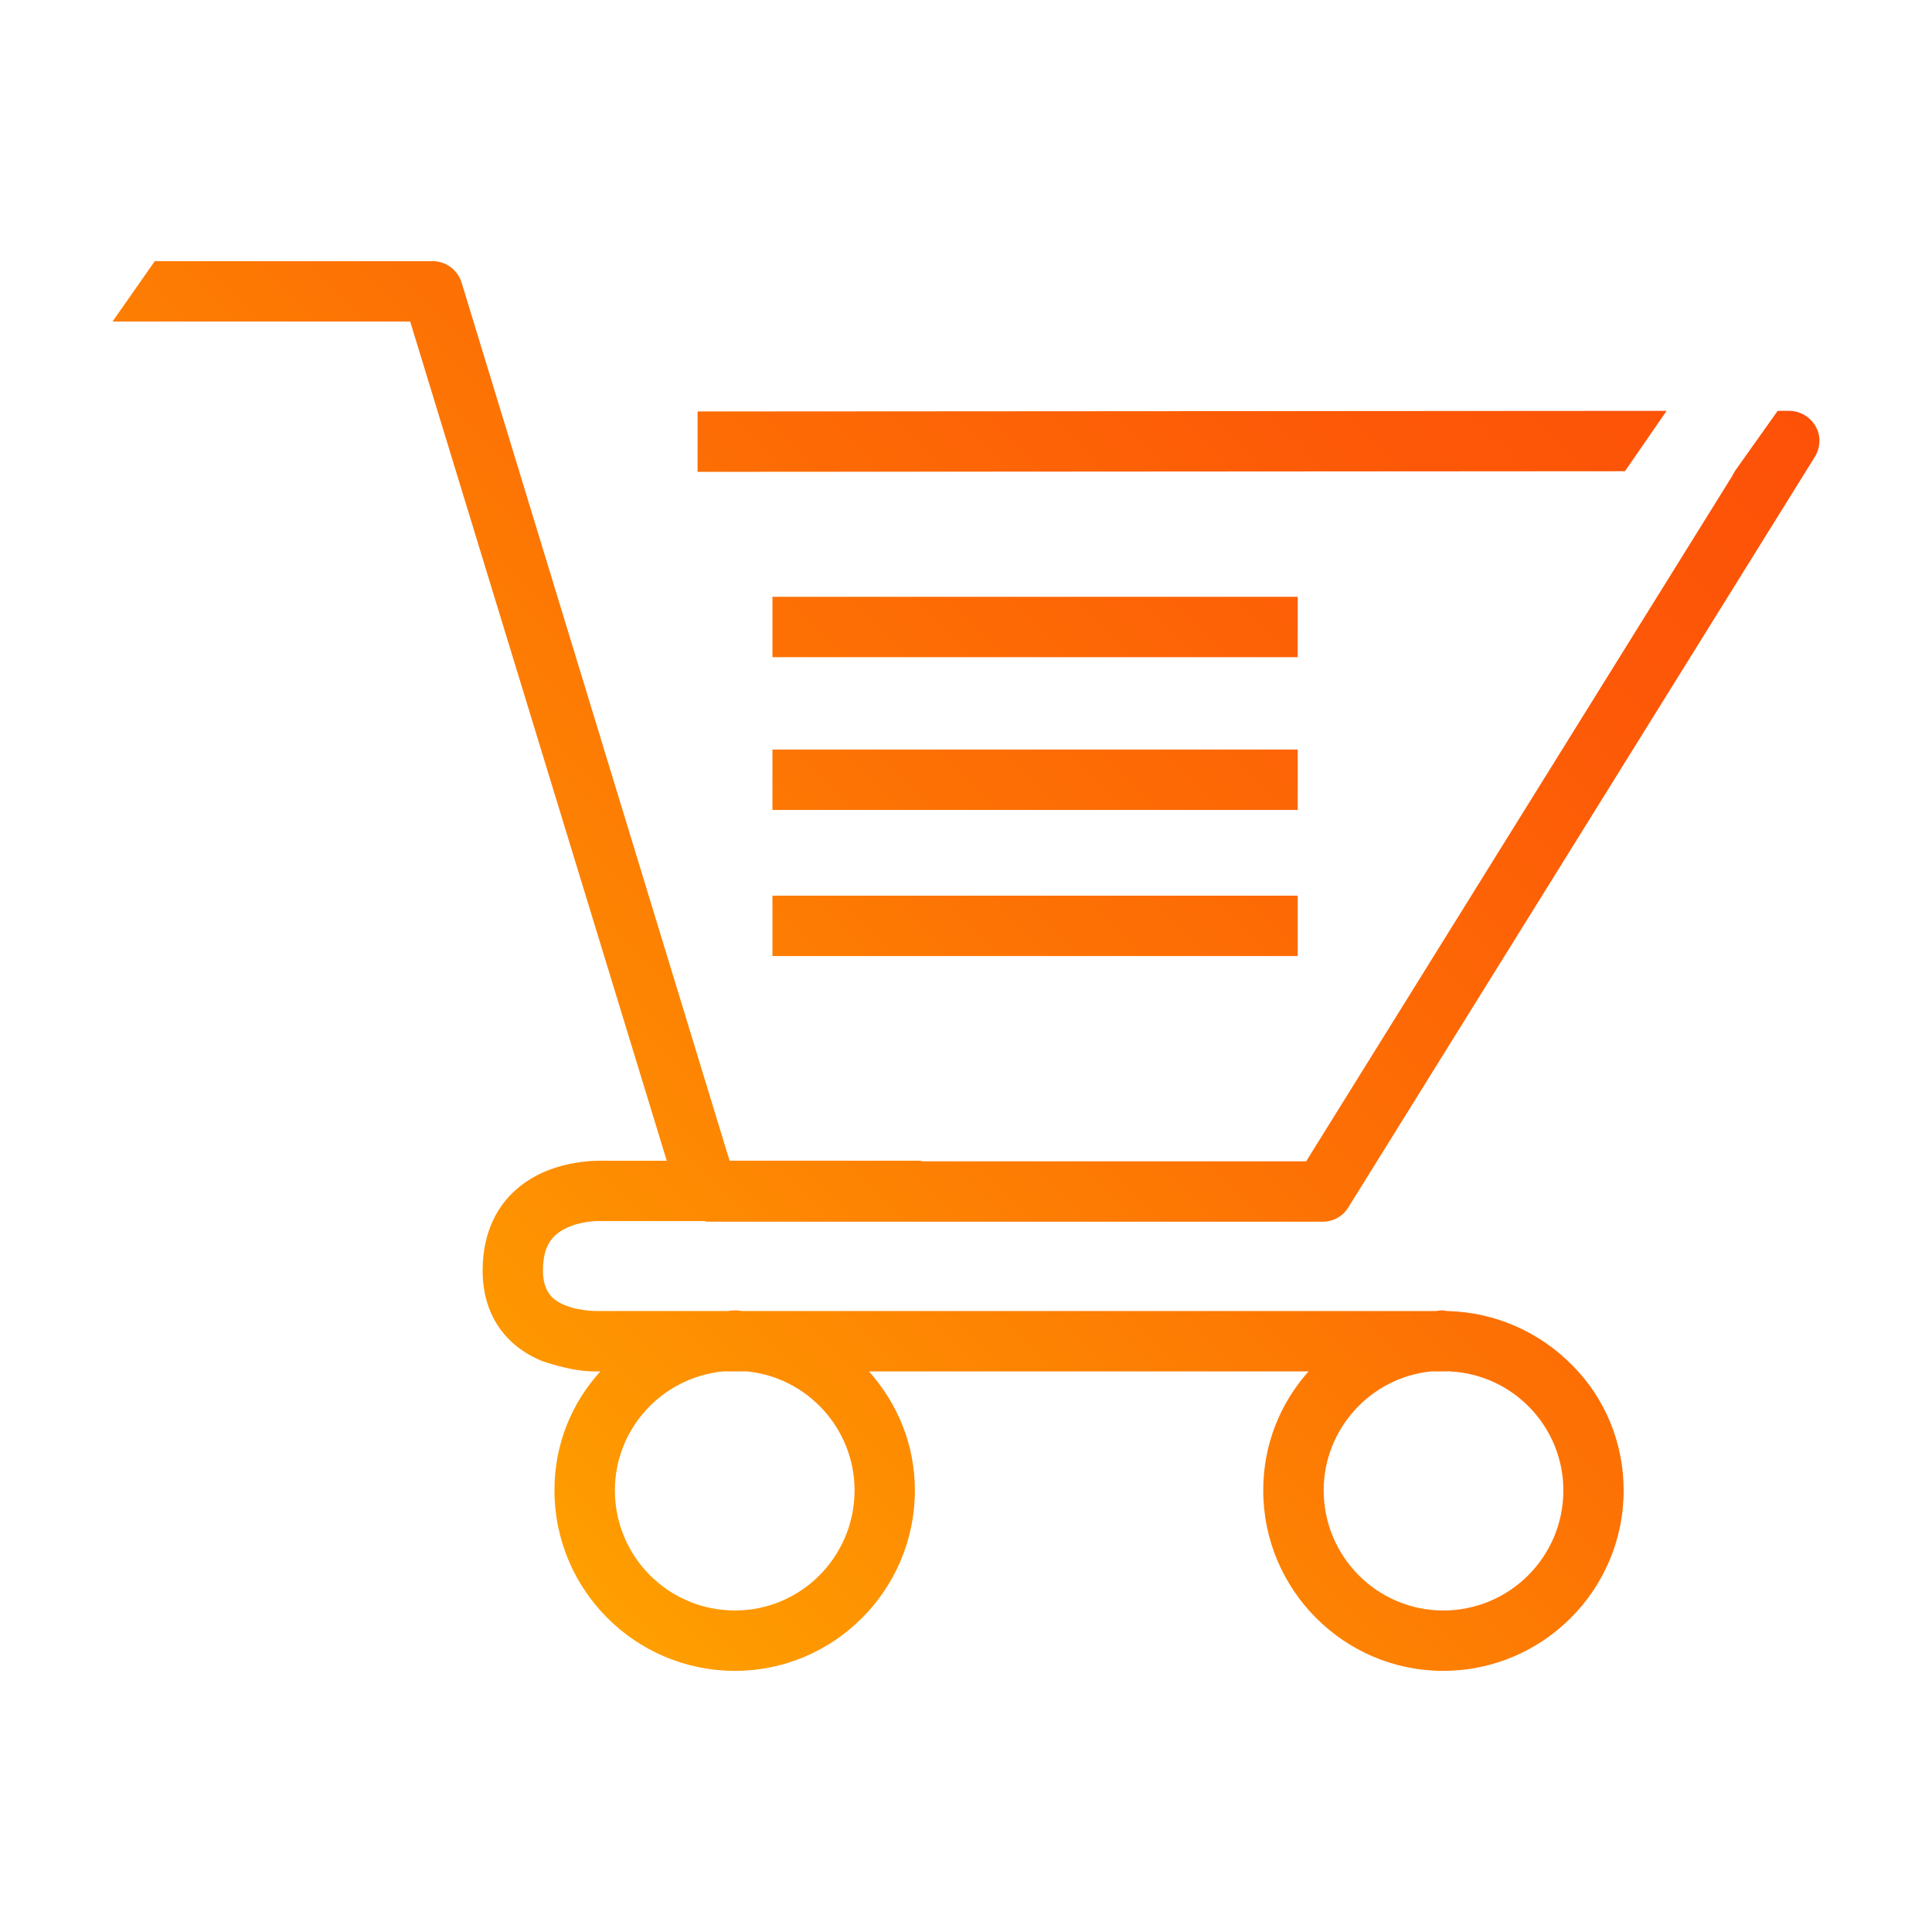 <?xml version="1.0" encoding="UTF-8"?>
<svg id="Gradient" xmlns="http://www.w3.org/2000/svg" width="132" height="132" xmlns:xlink="http://www.w3.org/1999/xlink" viewBox="0 0 72 72">
  <defs>
    <style>
      .cls-1 {
        fill: url(#linear-gradient);
      }
    </style>
    <linearGradient id="linear-gradient" x1="14.754" y1="52.415" x2="59.5" y2="7.669" gradientUnits="userSpaceOnUse">
      <stop offset="0" stop-color="#ff9f00"/>
      <stop offset=".051" stop-color="#fe9900"/>
      <stop offset=".466" stop-color="#fd7204"/>
      <stop offset=".797" stop-color="#fd5907"/>
      <stop offset="1" stop-color="#fd5108"/>
    </linearGradient>
  </defs>
  <path class="cls-1" d="M28.787,33.379v2.25h19.575v-2.25h-19.575ZM28.787,27.934v2.25h19.575v-2.25h-19.575ZM28.787,22.241v2.25h19.575v-2.25h-19.575ZM25.997,15.334v2.25l34.56-.023,1.553-2.25-36.112.023ZM22.442,45.506h3.825c.045.023.067.023.09.023h22.928c.405,0,.765-.203.967-.54l17.37-27.945c.225-.36.247-.787.045-1.148-.203-.36-.585-.585-.99-.585h-.428l-1.598,2.25-.112.203-15.862,25.515h-14.31c-.022,0-.045-.023-.09-.023h-7.088L17.199,10.519c-.157-.472-.585-.787-1.08-.787H5.769l-1.575,2.25h11.092l9.562,31.275h-2.34c-.203,0-2.07-.068-3.352,1.148-.54.495-1.17,1.417-1.17,2.947,0,1.575.787,2.79,2.227,3.375.023,0,1.035.382,1.935.382h.225c-1.08,1.192-1.71,2.722-1.71,4.432,0,3.713,3.015,6.727,6.727,6.727,3.69,0,6.705-3.015,6.705-6.727,0-1.71-.652-3.24-1.71-4.432h16.38c-1.058,1.192-1.688,2.722-1.688,4.432,0,3.713,3.015,6.727,6.705,6.727,3.713,0,6.727-3.015,6.727-6.727,0-1.8-.72-3.465-1.912-4.658-1.192-1.215-2.835-1.98-4.658-2.025-.045,0-.112-.023-.158-.023-.09,0-.158,0-.247.023h-25.898c-.09-.023-.158-.023-.247-.023s-.158,0-.247.023h-4.883c-.27,0-1.17-.045-1.665-.495-.158-.158-.36-.428-.36-1.012,0-.585.135-1.013.45-1.305.495-.473,1.395-.562,1.755-.54ZM53.334,51.109h.608c.045-.023.068,0,.09,0,2.362.112,4.23,2.07,4.23,4.432,0,2.475-2.002,4.477-4.477,4.477-2.452,0-4.455-2.002-4.455-4.477,0-2.295,1.755-4.207,4.005-4.432ZM26.942,51.109h.9c2.25.225,4.005,2.138,4.005,4.432,0,2.475-2.002,4.477-4.455,4.477-2.475,0-4.477-2.002-4.477-4.477,0-2.295,1.755-4.207,4.027-4.432Z"/>
</svg>